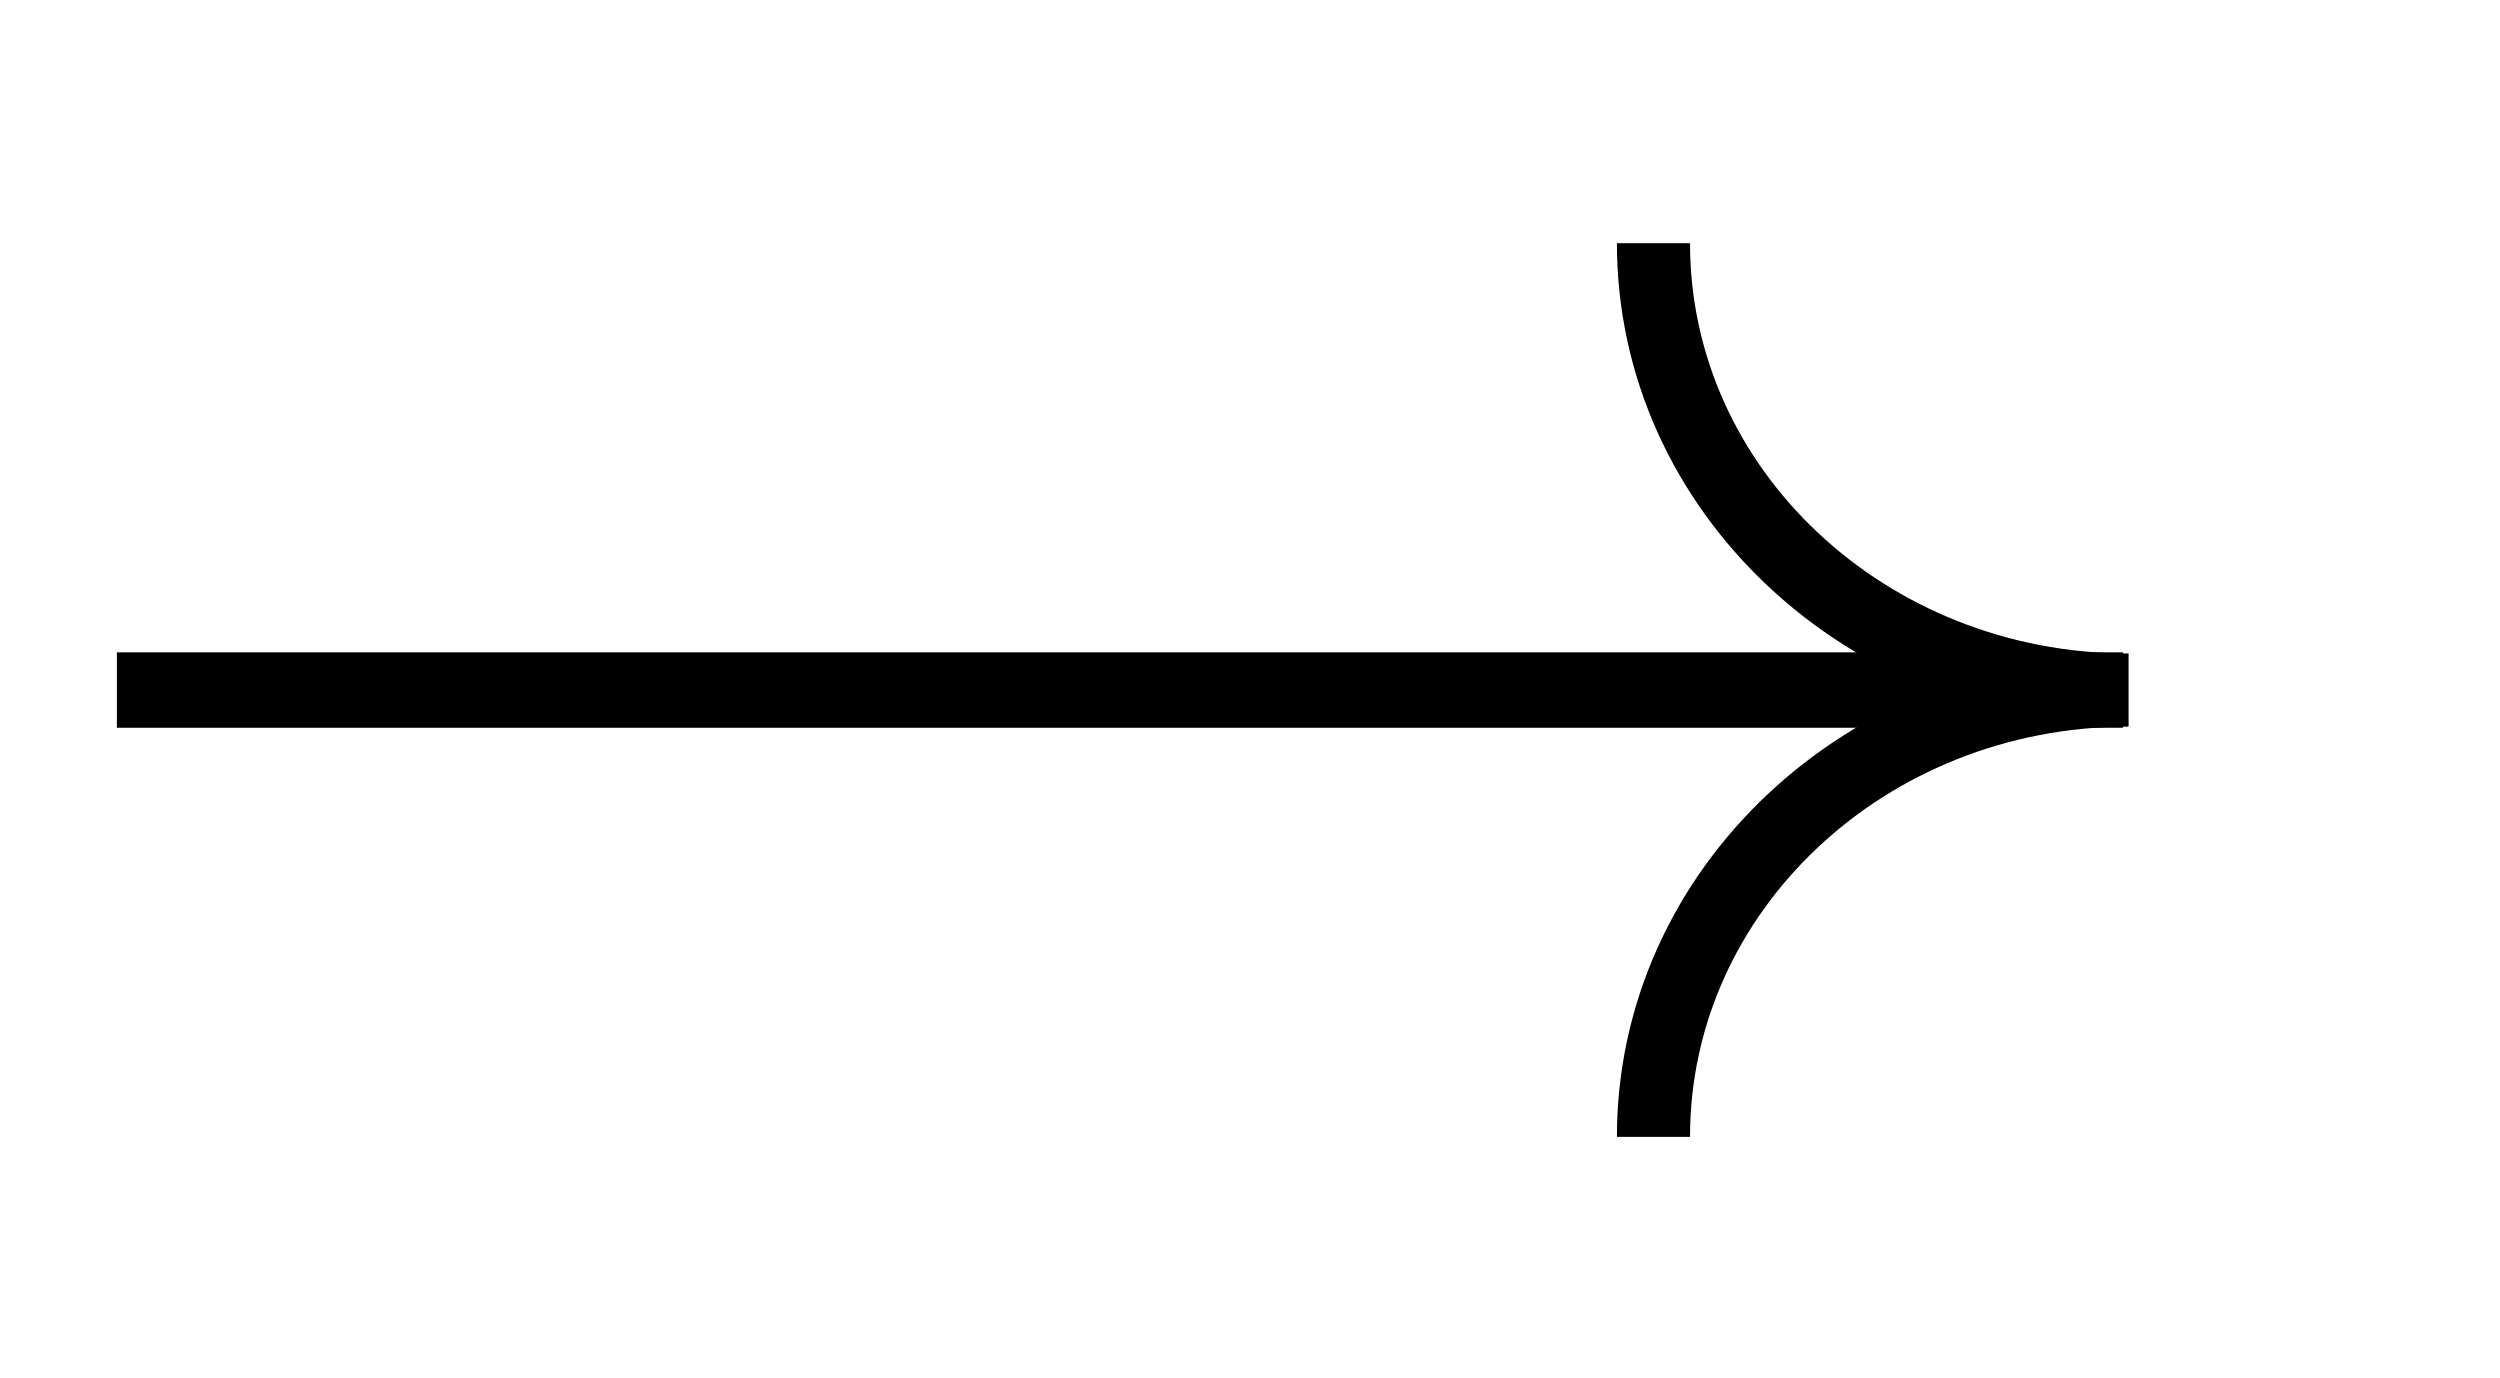 <?xml version="1.0" encoding="utf-8"?>
<!-- Generator: Adobe Illustrator 27.0.1, SVG Export Plug-In . SVG Version: 6.00 Build 0)  -->
<svg version="1.1" id="Calque_1" xmlns="http://www.w3.org/2000/svg" xmlns:xlink="http://www.w3.org/1999/xlink" x="0px" y="0px"
	 viewBox="0 0 132.6 73.1" style="enable-background:new 0 0 132.6 73.1;" xml:space="preserve">
<style type="text/css">
	.st0{fill:none;stroke:#000000;stroke-width:4;stroke-miterlimit:10;}
	.st1{fill:none;stroke:#000000;stroke-width:3.878;stroke-miterlimit:10;}
</style>
<line class="st0" x1="6.2" y1="36.6" x2="112.6" y2="36.6"/>
<path class="st1" d="M87.7,60.3c0-13.1,11.3-23.7,25.2-23.7l0,0C99,36.6,87.7,26,87.7,12.9"/>
</svg>
